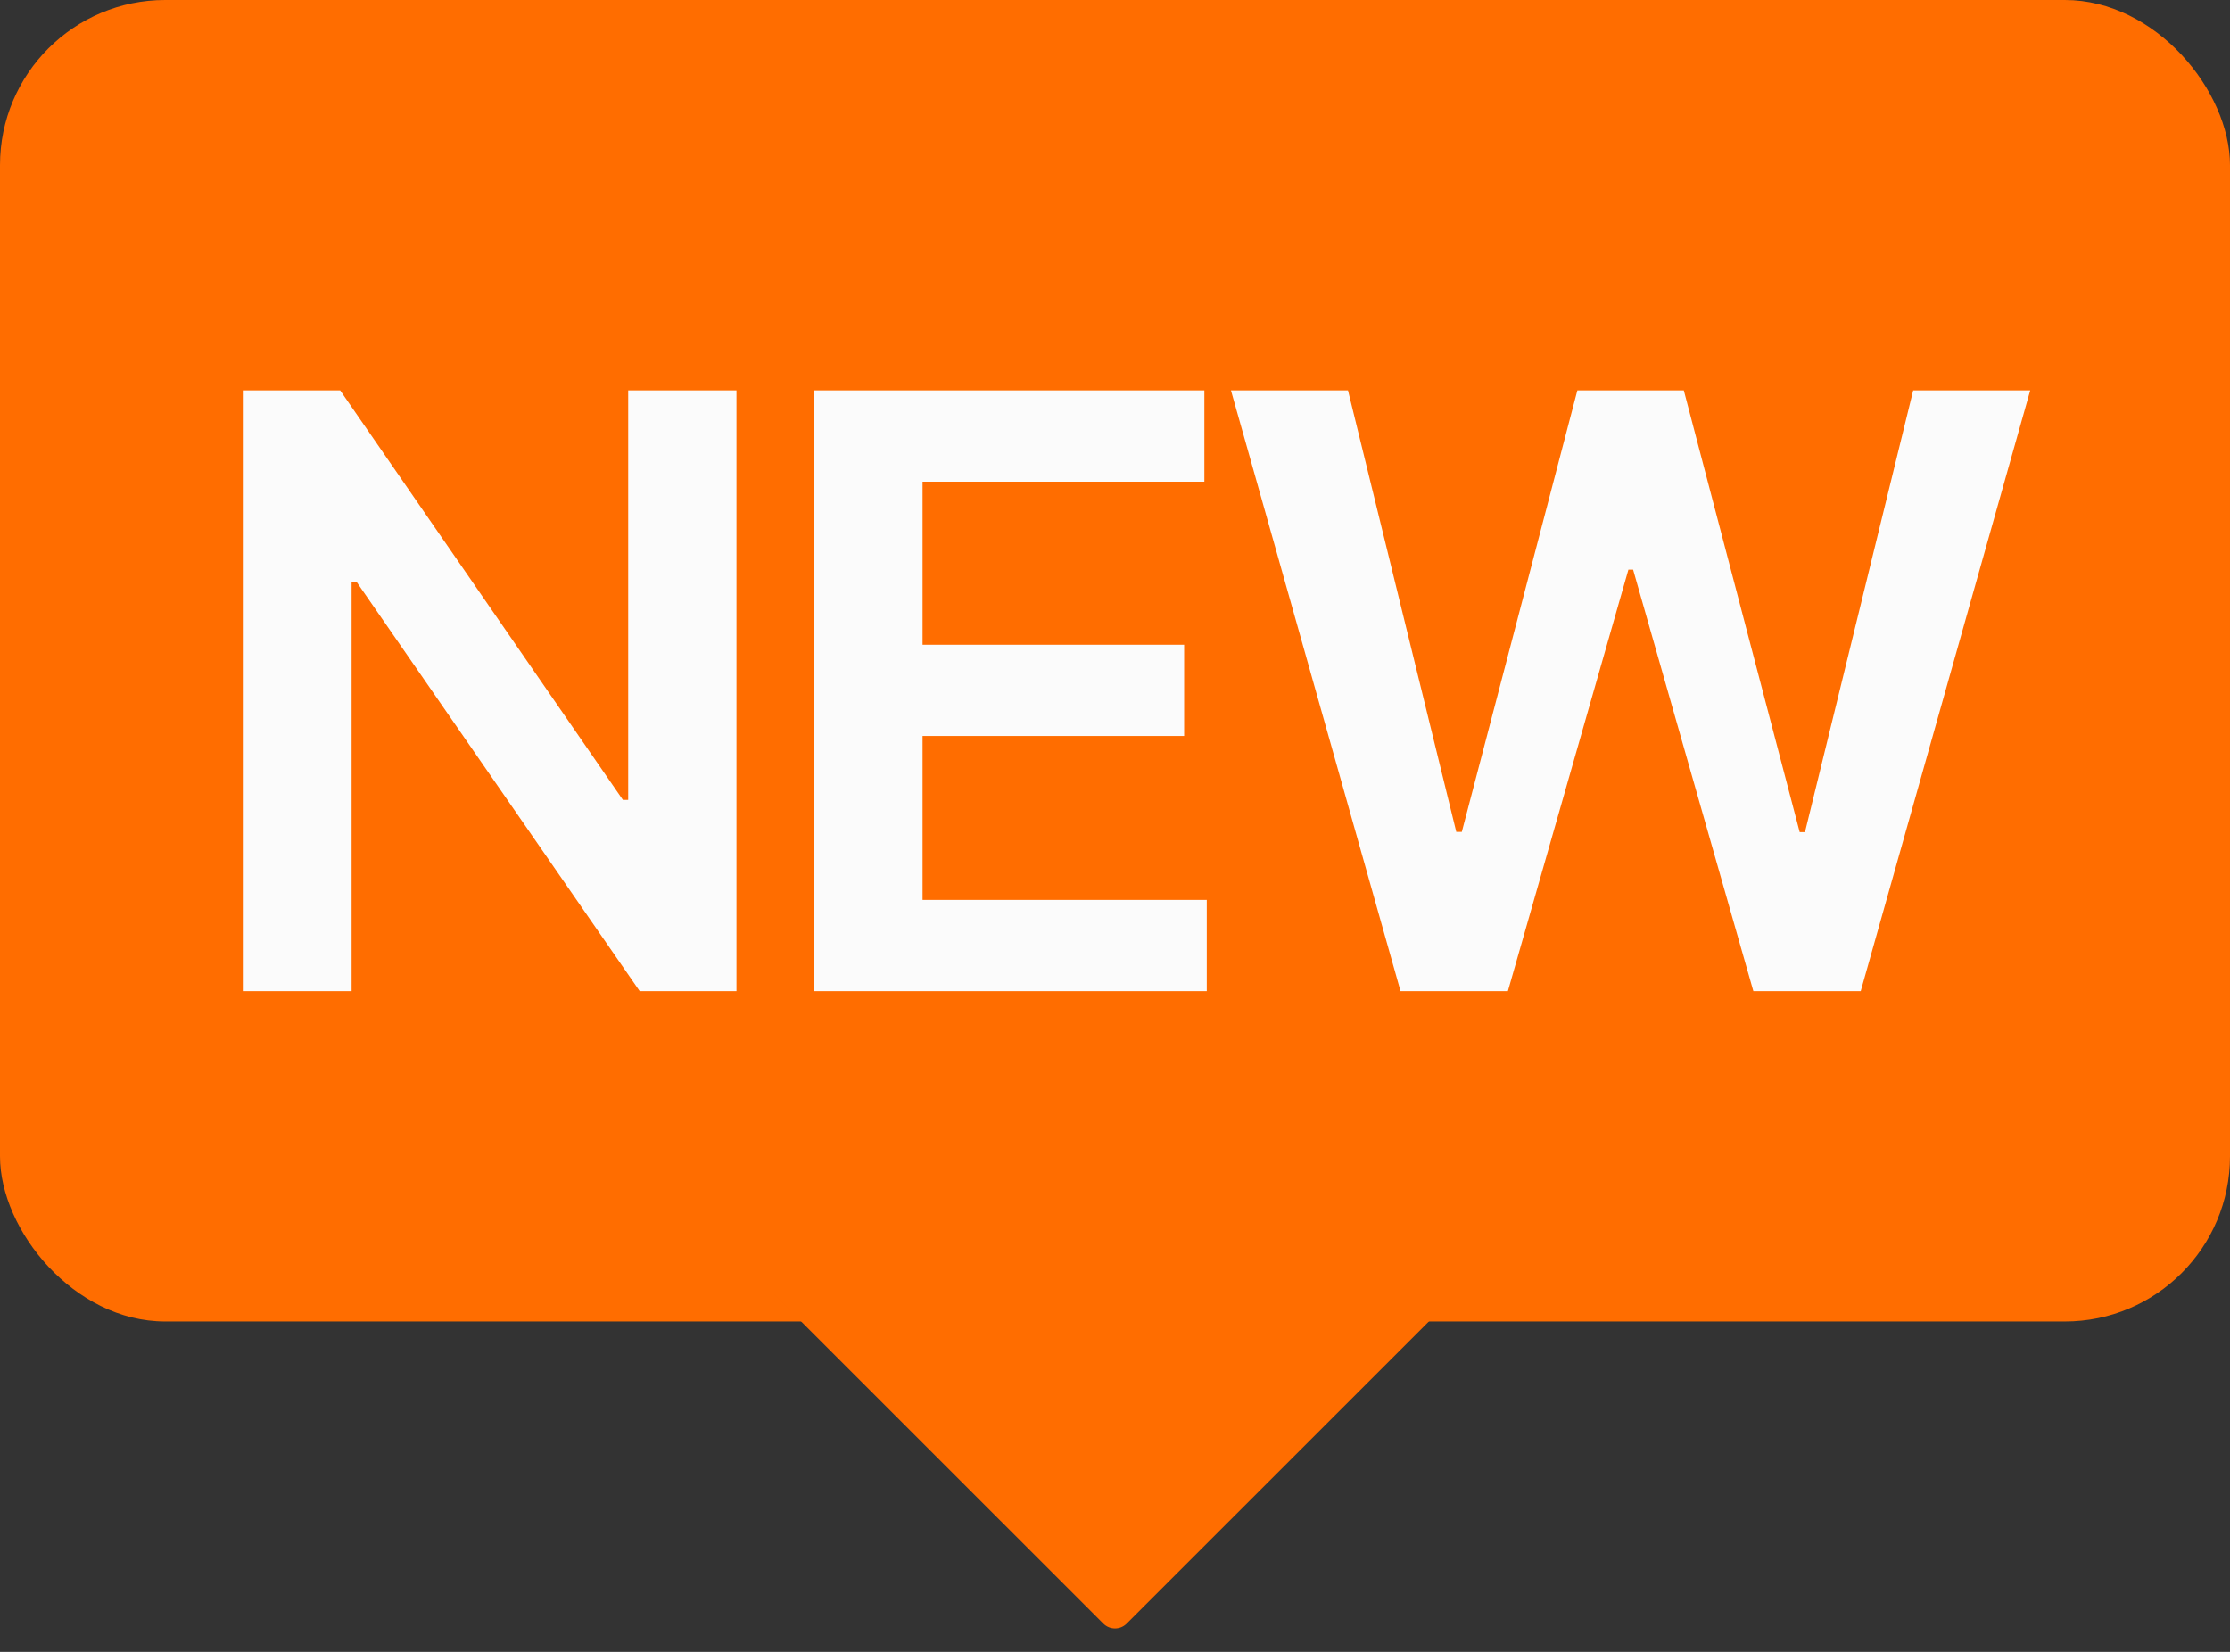 <svg width="27" height="20" viewBox="0 0 27 20" fill="none" xmlns="http://www.w3.org/2000/svg">
<rect x="0" y="0" width="27" height="20" fill="#333333" stroke="none"/>
<rect width="27" height="16" rx="2" fill="#FF6D00"/>
<path d="M8.917 4.727V12H7.745L4.318 7.046H4.257V12H2.94V4.727H4.119L7.542 9.685H7.606V4.727H8.917ZM9.852 12V4.727H14.582V5.832H11.17V7.806H14.337V8.911H11.17V10.896H14.611V12H9.852ZM16.957 12L14.904 4.727H16.321L17.632 10.072H17.699L19.098 4.727H20.387L21.79 10.075H21.854L23.164 4.727H24.581L22.529 12H21.229L19.773 6.897H19.716L18.257 12H16.957Z" fill="#FBFBFB"/>
<path d="M13.359 19.658L9.341 15.641C9.215 15.515 9.305 15.3 9.483 15.3H17.517C17.695 15.3 17.785 15.515 17.659 15.641L13.641 19.658C13.563 19.736 13.437 19.736 13.359 19.658Z" fill="#FF6D00"/>
</svg>
